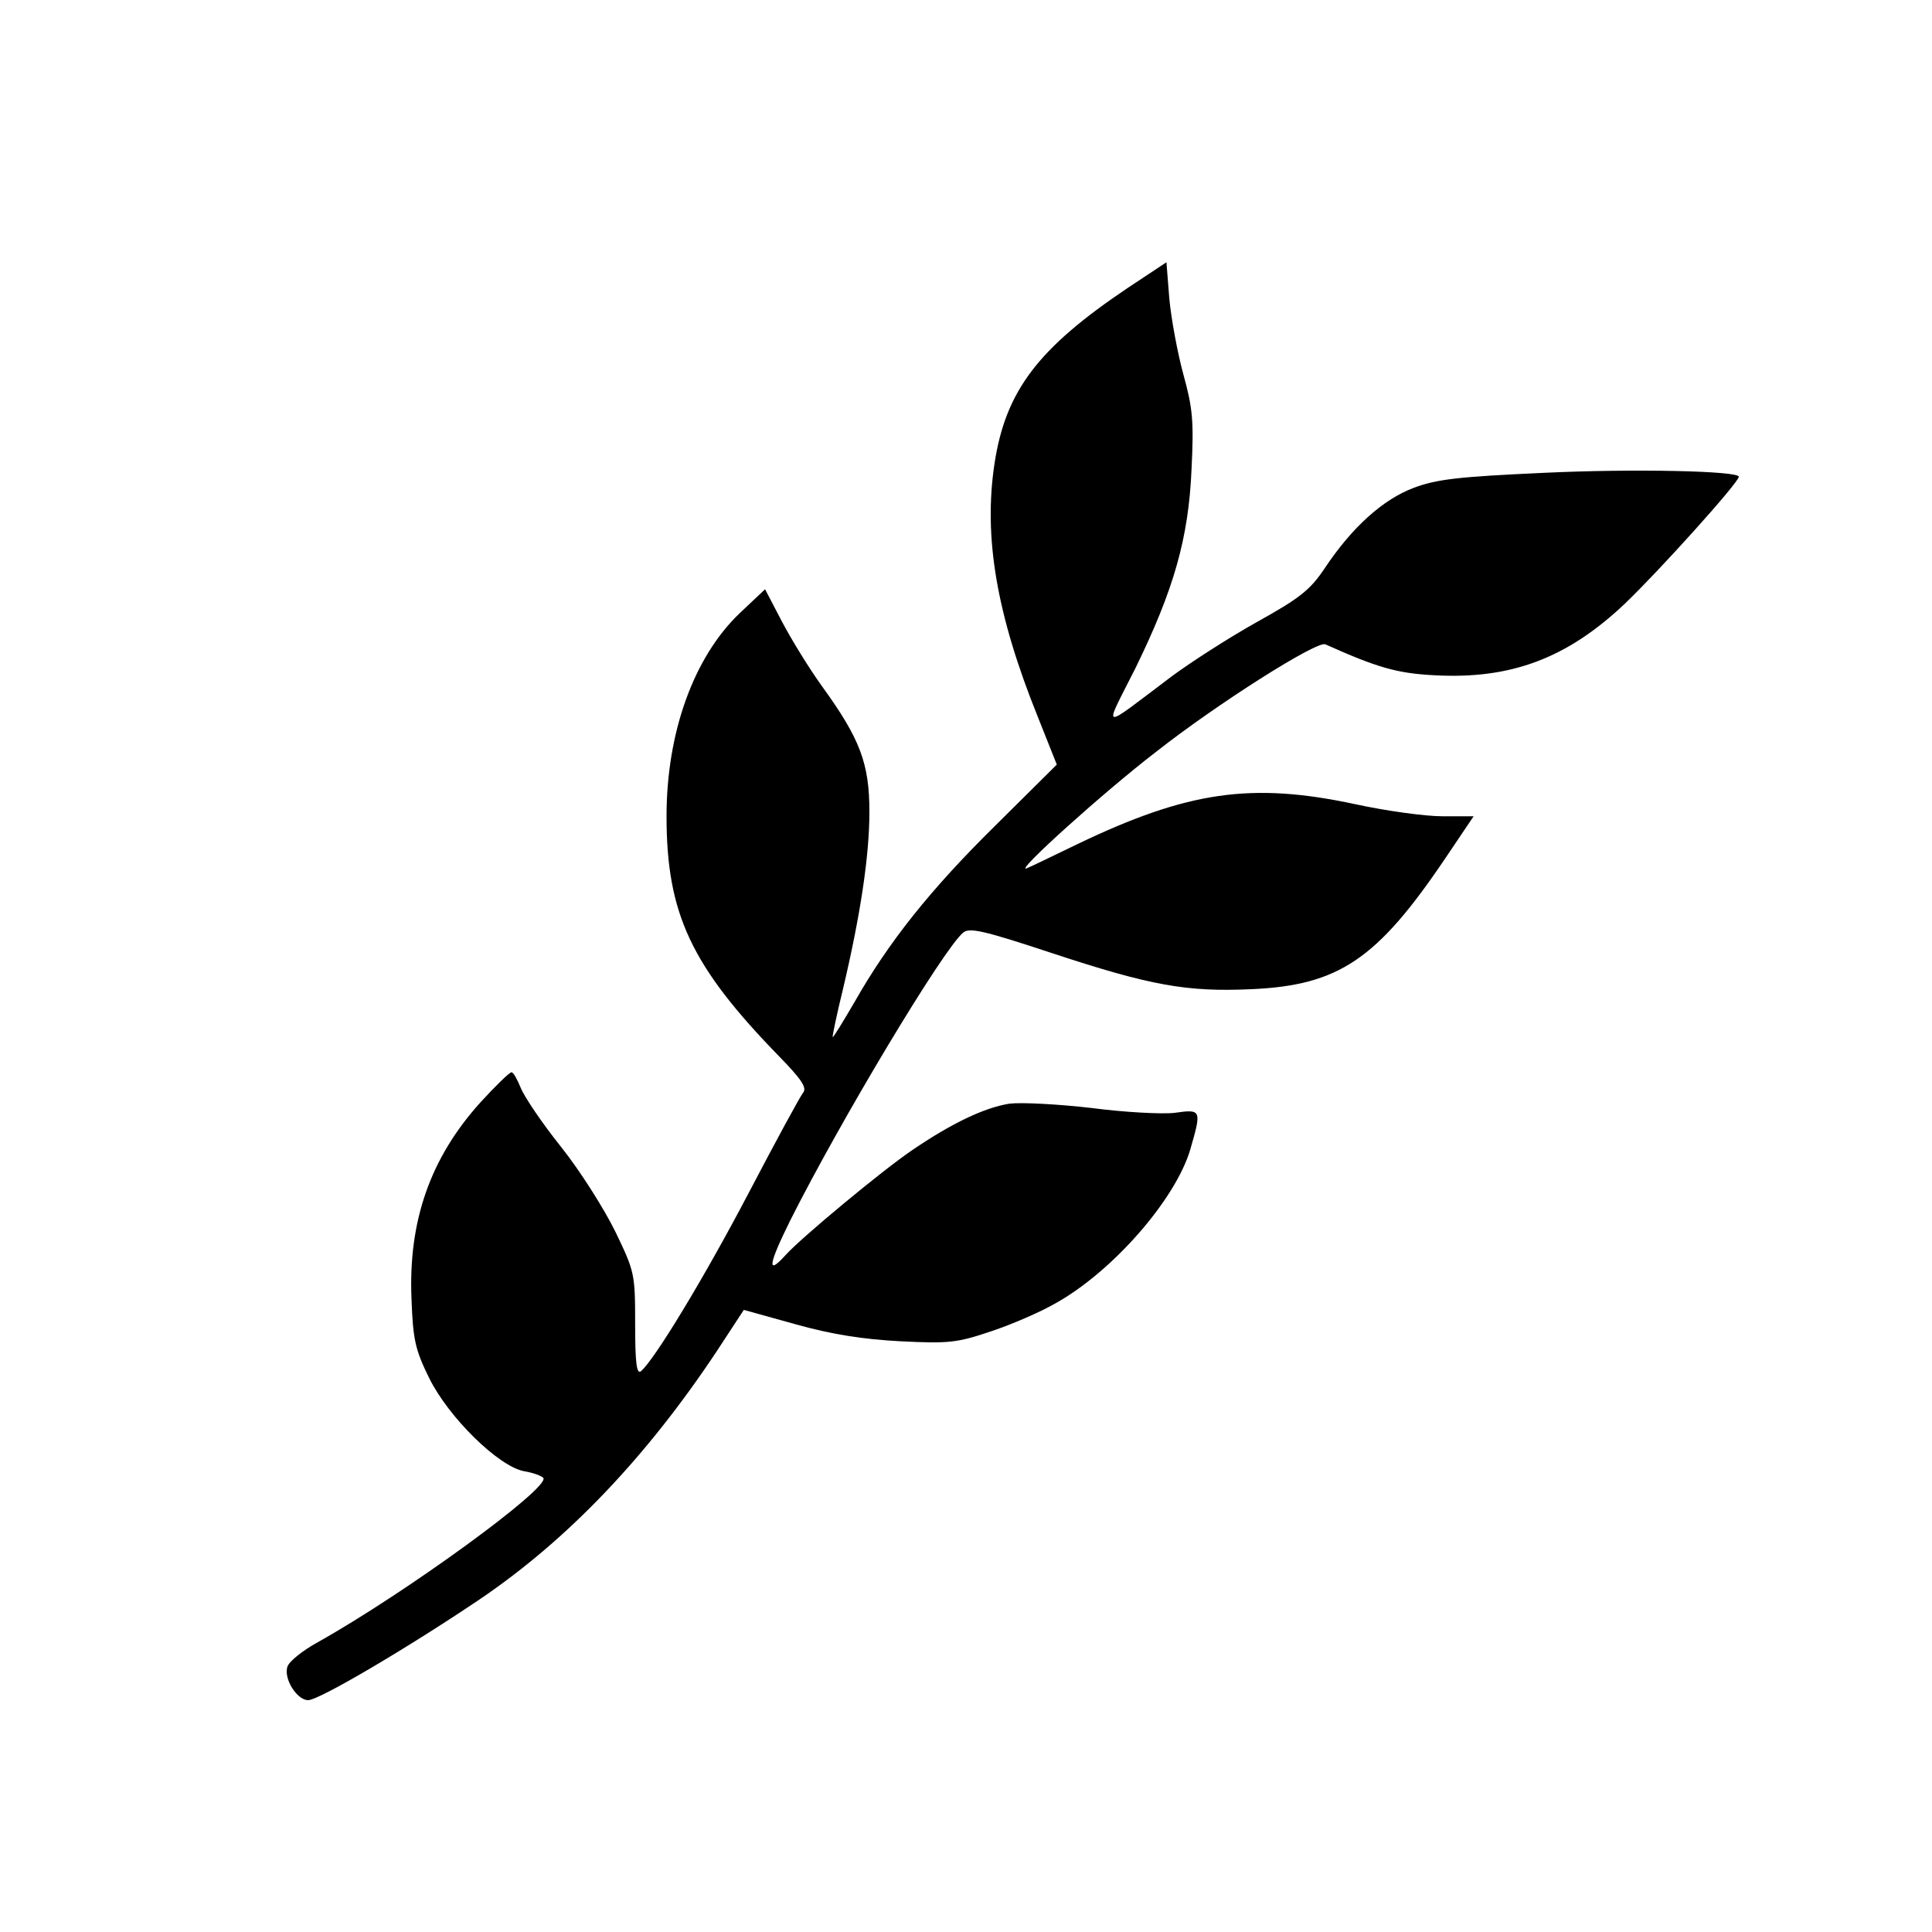 <?xml version="1.0" standalone="no"?>
<!DOCTYPE svg PUBLIC "-//W3C//DTD SVG 20010904//EN"
 "http://www.w3.org/TR/2001/REC-SVG-20010904/DTD/svg10.dtd">
<svg version="1.0" xmlns="http://www.w3.org/2000/svg"
 width="400pt" height="400pt" viewBox="0 0 400 400"
 preserveAspectRatio="xMidYMid meet">
<g transform="translate(0,400) scale(0.1,-0.1)"
fill="#000000" stroke="none">
<path d="M2335 3404 c-186 -125 -253 -213 -276 -364 -23 -152 4 -312 90 -525
l39 -98 -127 -126 c-135 -133 -221 -241 -292 -366 -24 -41 -44 -74 -45 -72 -1
1 8 45 21 98 36 152 55 276 55 368 0 100 -19 151 -98 260 -26 36 -63 96 -83
134 l-35 67 -53 -50 c-95 -91 -151 -247 -151 -420 0 -202 51 -310 233 -497 46
-47 58 -65 50 -75 -6 -7 -57 -101 -113 -208 -94 -179 -195 -345 -223 -369 -9
-7 -12 18 -12 97 0 105 -1 109 -41 192 -23 47 -73 126 -112 175 -40 50 -77
105 -84 123 -7 17 -15 32 -19 32 -4 0 -33 -28 -64 -62 -104 -115 -150 -246
-143 -408 3 -84 8 -105 36 -162 40 -82 144 -184 197 -194 19 -3 37 -10 40 -14
13 -21 -285 -238 -467 -340 -31 -17 -60 -40 -63 -51 -8 -25 20 -69 43 -69 23
0 212 112 357 210 181 123 343 293 488 511 l57 87 108 -30 c75 -21 140 -31
217 -35 100 -5 117 -3 188 21 42 14 102 40 133 58 118 66 247 214 278 317 24
83 24 85 -32 77 -26 -3 -103 1 -172 10 -69 8 -145 12 -170 9 -51 -8 -119 -40
-201 -96 -61 -41 -232 -183 -263 -218 -39 -43 -35 -19 10 72 104 207 317 562
358 596 13 11 41 5 183 -42 206 -68 280 -81 414 -75 181 8 260 62 400 269 l60
89 -65 0 c-35 0 -116 11 -180 25 -215 46 -347 27 -576 -83 -52 -25 -99 -48
-105 -50 -24 -8 160 158 268 241 127 100 334 231 351 223 107 -48 148 -60 225
-64 159 -9 276 35 396 149 70 67 235 250 235 262 0 12 -217 17 -405 8 -175 -8
-220 -13 -268 -31 -64 -24 -128 -82 -184 -166 -30 -45 -51 -62 -141 -112 -59
-33 -138 -84 -177 -113 -150 -113 -141 -115 -74 18 79 162 110 268 116 413 5
99 2 126 -17 195 -12 44 -25 114 -29 156 l-6 76 -80 -53z"/>
</g>
</svg>
